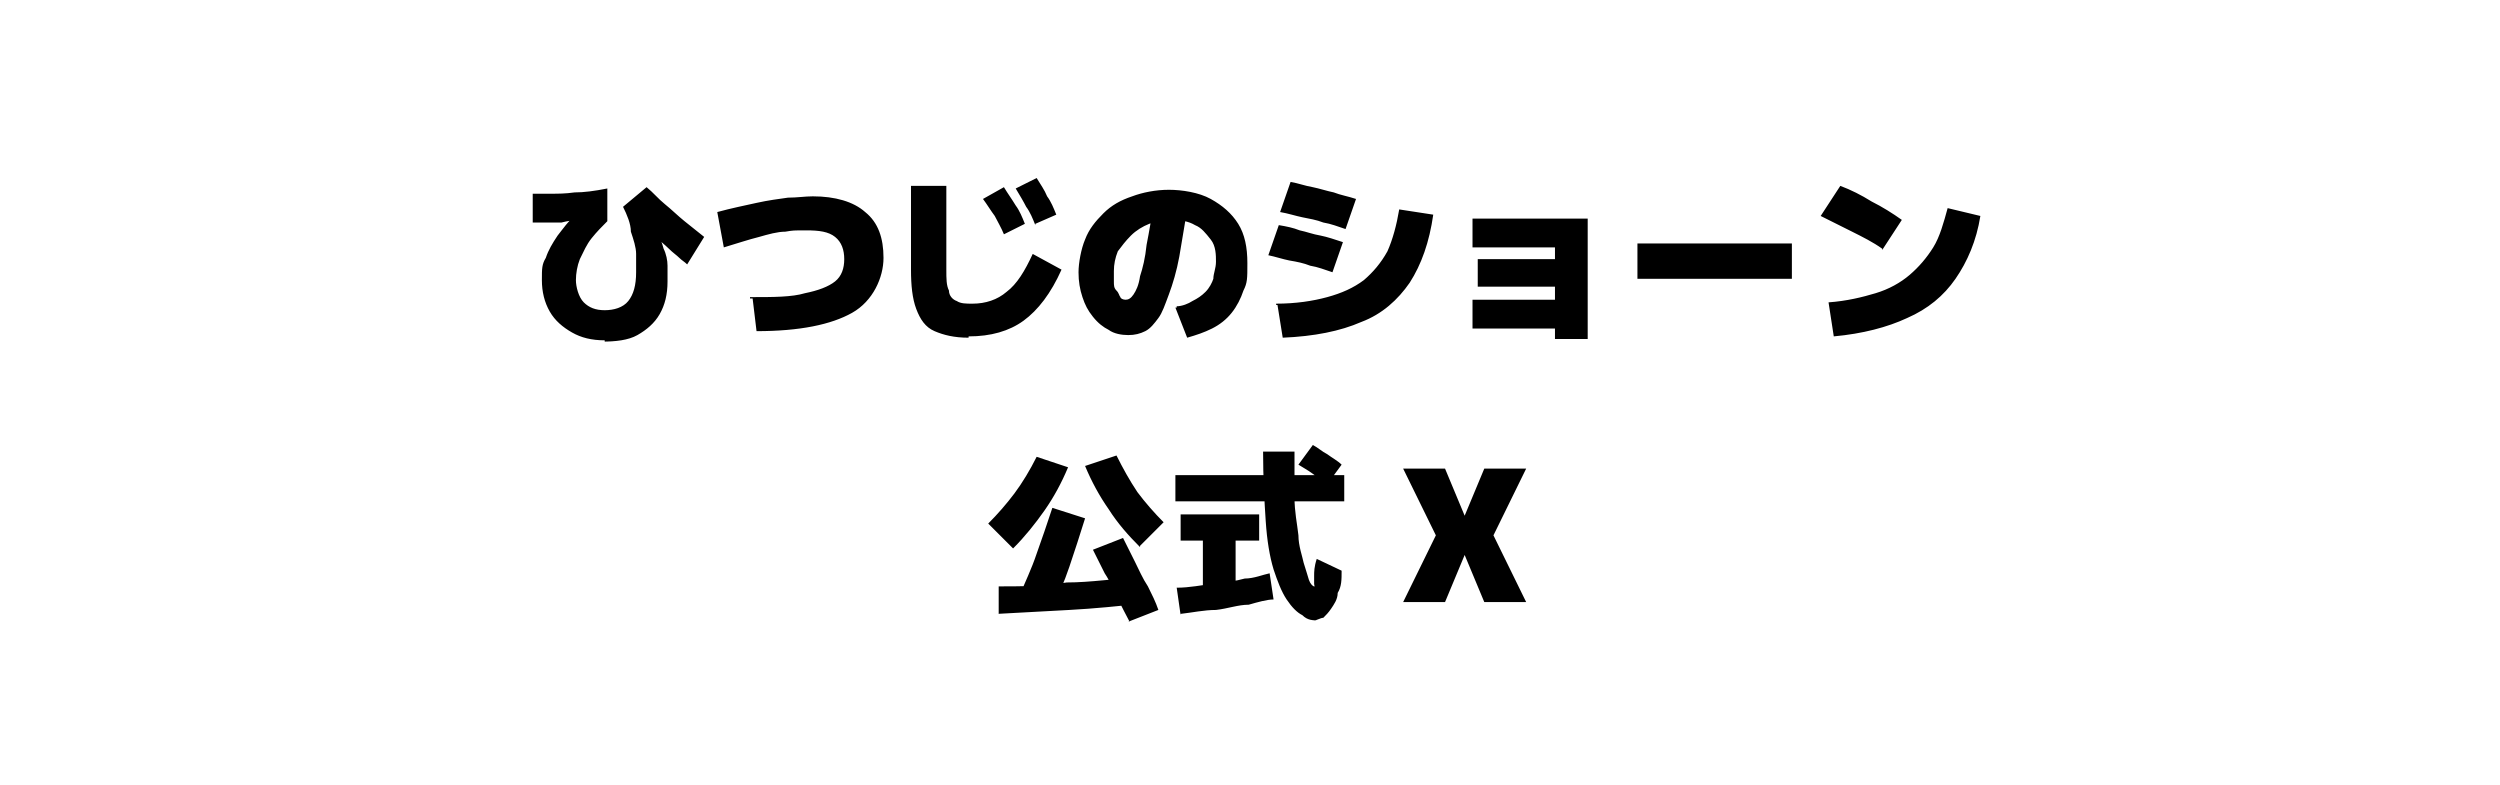 <?xml version="1.0" encoding="UTF-8"?>
<svg xmlns="http://www.w3.org/2000/svg" version="1.1" viewBox="0 0 191 60">
  <defs>
    <style>
      .cls-1 {
        fill: $black;
      }
    </style>
  </defs>
  <!-- Generator: Adobe Illustrator 28.7.1, SVG Export Plug-In . SVG Version: 1.2.0 Build 142)  -->
  <g>
    <g id="_レイヤー_1" data-name="レイヤー_1">
      <path class="cls-1" d="M46.2,26c-1,0-1.8-.2-2.5-.6s-1.3-.9-1.7-1.6-.6-1.5-.6-2.4,0-1.2.3-1.7c.2-.6.5-1.1.9-1.7.4-.5.8-1.1,1.4-1.6l.3.4c-.5,0-1,.1-1.4.2h-2.2v-2.2h1.4c.5,0,1.1,0,1.8-.1.7,0,1.5-.1,2.5-.3v2.5c-.4.4-.8.8-1.2,1.3s-.6,1-.9,1.6c-.2.5-.3,1.1-.3,1.6s.2,1.3.6,1.7c.4.4.9.6,1.6.6s1.4-.2,1.8-.7c.4-.5.6-1.2.6-2.2s0-.9,0-1.4c0-.5-.2-1.1-.4-1.7,0-.6-.3-1.3-.6-1.9l1.8-1.5c.5.4.9.9,1.4,1.3.5.4,1,.9,1.5,1.3s1,.8,1.5,1.2l-1.3,2.1c-.2-.2-.4-.3-.6-.5-.2-.2-.5-.4-.8-.7-.3-.3-.7-.6-1.2-1.1l.2-.4c.3.6.5,1.1.6,1.5.2.4.3.9.3,1.3s0,.8,0,1.2c0,1-.2,1.8-.6,2.5-.4.7-1,1.2-1.7,1.6s-1.7.5-2.7.5h.2ZM57.3,22.7c1.8,0,3.2,0,4.2-.3,1-.2,1.8-.5,2.3-.9.5-.4.7-1,.7-1.7s-.2-1.3-.7-1.7c-.5-.4-1.2-.5-2.2-.5s-1,0-1.6.1c-.6,0-1.3.2-2,.4-.8.2-1.7.5-2.7.8l-.5-2.7c1.1-.3,2.1-.5,3-.7s1.7-.3,2.4-.4c.7,0,1.3-.1,1.9-.1,1.7,0,3.1.4,4,1.2,1,.8,1.4,2,1.4,3.5s-.8,3.3-2.4,4.2-4,1.4-7.3,1.4l-.3-2.5h-.2ZM74,25.8c-1.1,0-1.9-.2-2.6-.5s-1.1-.9-1.4-1.7c-.3-.8-.4-1.8-.4-3v-6.4h2.7v6.4c0,.7,0,1.2.2,1.6,0,.4.3.7.6.8.3.2.7.2,1.2.2,1,0,1.9-.3,2.6-.9.8-.6,1.4-1.6,2-2.9l2.2,1.2c-.8,1.8-1.8,3.1-2.9,3.9s-2.5,1.2-4.2,1.2h0ZM76.7,17.9c-.2-.5-.5-1-.7-1.4-.3-.4-.6-.9-.9-1.3l1.6-.9c.3.5.6.9.9,1.4.3.4.5.9.7,1.4l-1.6.8ZM79.1,17.2c-.2-.5-.4-1-.7-1.4-.2-.4-.5-.9-.8-1.4l1.6-.8c.3.5.6.9.8,1.4.3.4.5.9.7,1.4l-1.6.7h0ZM89.9,23.4c.4,0,.9-.2,1.2-.4.4-.2.7-.4,1-.7.3-.3.5-.7.6-1,0-.4.2-.8.2-1.3s0-1.2-.4-1.7-.7-.9-1.2-1.1c-.5-.3-1.1-.4-1.8-.4s-1.2.1-1.7.3c-.5.2-1,.5-1.4.9s-.7.8-1,1.2c-.2.5-.3,1-.3,1.5v.8c0,.3,0,.5.2.7s.2.4.3.5c0,.1.2.2.4.2s.4-.1.6-.4.4-.7.5-1.4c.2-.6.4-1.4.5-2.4.2-1,.4-2.2.6-3.5l2.6.3c-.3,1.6-.5,3-.7,4.1s-.5,2.1-.8,2.9-.5,1.4-.8,1.8-.6.8-1,1-.8.3-1.3.3-1.1-.1-1.5-.4c-.4-.2-.8-.5-1.2-1s-.6-.9-.8-1.5c-.2-.6-.3-1.2-.3-1.9s.2-1.8.5-2.5c.3-.8.8-1.4,1.4-2s1.3-1,2.2-1.3c.8-.3,1.8-.5,2.8-.5s2.3.2,3.2.7c.9.5,1.6,1.1,2.1,1.9s.7,1.8.7,3,0,1.5-.3,2.1c-.2.6-.5,1.2-.9,1.7s-.9.9-1.5,1.2-1.2.5-1.9.7l-.9-2.3h.1ZM97.5,23.2c1.5,0,2.8-.2,3.9-.5s2-.7,2.8-1.3c.7-.6,1.3-1.3,1.8-2.2.4-.9.7-2,.9-3.2l2.6.4c-.3,2.1-.9,3.8-1.8,5.2-.9,1.3-2.1,2.4-3.7,3-1.6.7-3.6,1.1-6,1.2l-.4-2.5h-.1ZM101.8,20.8c-.6-.2-1.1-.4-1.7-.5-.5-.2-1-.3-1.6-.4-.5-.1-1.1-.3-1.6-.4l.8-2.3c.6.1,1.1.2,1.6.4.5.1,1,.3,1.6.4.5.1,1.1.3,1.7.5l-.8,2.3ZM102.8,17.5c-.6-.2-1.1-.4-1.7-.5-.5-.2-1.1-.3-1.6-.4s-1.1-.3-1.7-.4l.8-2.3c.6.1,1.1.3,1.7.4.5.1,1.1.3,1.6.4.5.2,1.1.3,1.7.5l-.8,2.3ZM118.8,25.9v-.8h-6.3v-2.2h6.3v-1h-5.9v-2.1h5.9v-.9h-6.3v-2.2h8.8v9.2s-2.5,0-2.5,0ZM125.1,21.3v-2.7h11.8v2.7s-11.8,0-11.8,0ZM139.7,23.1c1.4-.1,2.6-.4,3.6-.7,1-.3,1.9-.8,2.6-1.4.7-.6,1.3-1.3,1.8-2.1.5-.8.8-1.9,1.1-3l2.5.6c-.3,1.9-1,3.5-1.9,4.8s-2.1,2.3-3.7,3c-1.5.7-3.4,1.2-5.6,1.4l-.4-2.6h0ZM143.8,19c-.7-.5-1.5-.9-2.3-1.3s-1.6-.8-2.4-1.2l1.5-2.3c.8.3,1.6.7,2.4,1.2.8.4,1.6.9,2.3,1.4l-1.5,2.3h0ZM87.1,41.8c-.9-.9-1.7-1.8-2.4-2.9-.7-1-1.3-2.1-1.8-3.3l2.4-.8c.5,1,1,1.9,1.6,2.8.6.8,1.3,1.6,2,2.3l-1.8,1.8h0ZM76.3,47v-2.2c1.6,0,3.4,0,5.2-.3,1.8,0,3.7-.3,5.6-.4l.4,2c-2,.2-3.9.4-5.8.5s-3.7.2-5.5.3h.1ZM80.3,46.6l-2.4-1.1c.4-1,.9-2,1.3-3.2.4-1.1.8-2.3,1.2-3.5l2.5.8c-.4,1.3-.8,2.5-1.2,3.7-.4,1.2-.9,2.3-1.4,3.3ZM77.3,41.8l-1.8-1.8c.7-.7,1.4-1.5,2-2.3s1.2-1.8,1.7-2.8l2.4.8c-.5,1.2-1.1,2.3-1.8,3.3-.7,1-1.5,2-2.4,2.9h0ZM86.3,47.5c-.3-.6-.6-1.1-.9-1.8-.3-.6-.6-1.3-1-1.9-.3-.6-.6-1.2-.9-1.8l2.3-.9c.3.6.6,1.2.9,1.8s.6,1.3,1,1.9c.3.6.6,1.2.8,1.8l-2.3.9h0ZM100.8,47.4c-.5,0-.9,0-1.3-.4-.4-.2-.8-.6-1.2-1.2-.4-.6-.7-1.4-1-2.3-.3-1-.5-2.2-.6-3.7s-.2-3.3-.2-5.3h2.4c0,1.3,0,2.5,0,3.5,0,1.1.2,2,.3,2.9,0,.8.3,1.6.4,2.1.2.6.3,1,.4,1.3s.3.5.4.5,0,0,0-.2c0,0,0-.3,0-.6,0-.3,0-.7.2-1.3l1.9.9c0,.7,0,1.2-.3,1.7,0,.5-.3.9-.5,1.2s-.4.5-.6.7c-.2,0-.5.2-.7.2h0ZM90.2,47l-.3-2.1c1,0,1.9-.2,2.8-.3s1.7-.2,2.4-.4c.7,0,1.4-.3,1.9-.4l.3,2c-.5,0-1.2.2-1.9.4-.8,0-1.6.3-2.5.4-.9,0-1.8.2-2.7.3h0ZM91.9,44.9v-3.6h-1.7v-2h6v2h-1.8v3.6h-2.6,0ZM89.8,38.3v-2h12.9v2h-12.9ZM101.4,37c-.4-.3-.7-.5-1.1-.8s-.8-.5-1.1-.7l1.1-1.5c.4.2.7.5,1.1.7.4.3.8.5,1.1.8l-1.1,1.5ZM107.2,46l2.5-5.1-2.5-5.1h3.2l1.5,3.6h0l1.5-3.6h3.2l-2.5,5.1,2.5,5.1h-3.2l-1.5-3.6h0l-1.5,3.6h-3.2Z"/>
    </g>
  </g>
</svg>